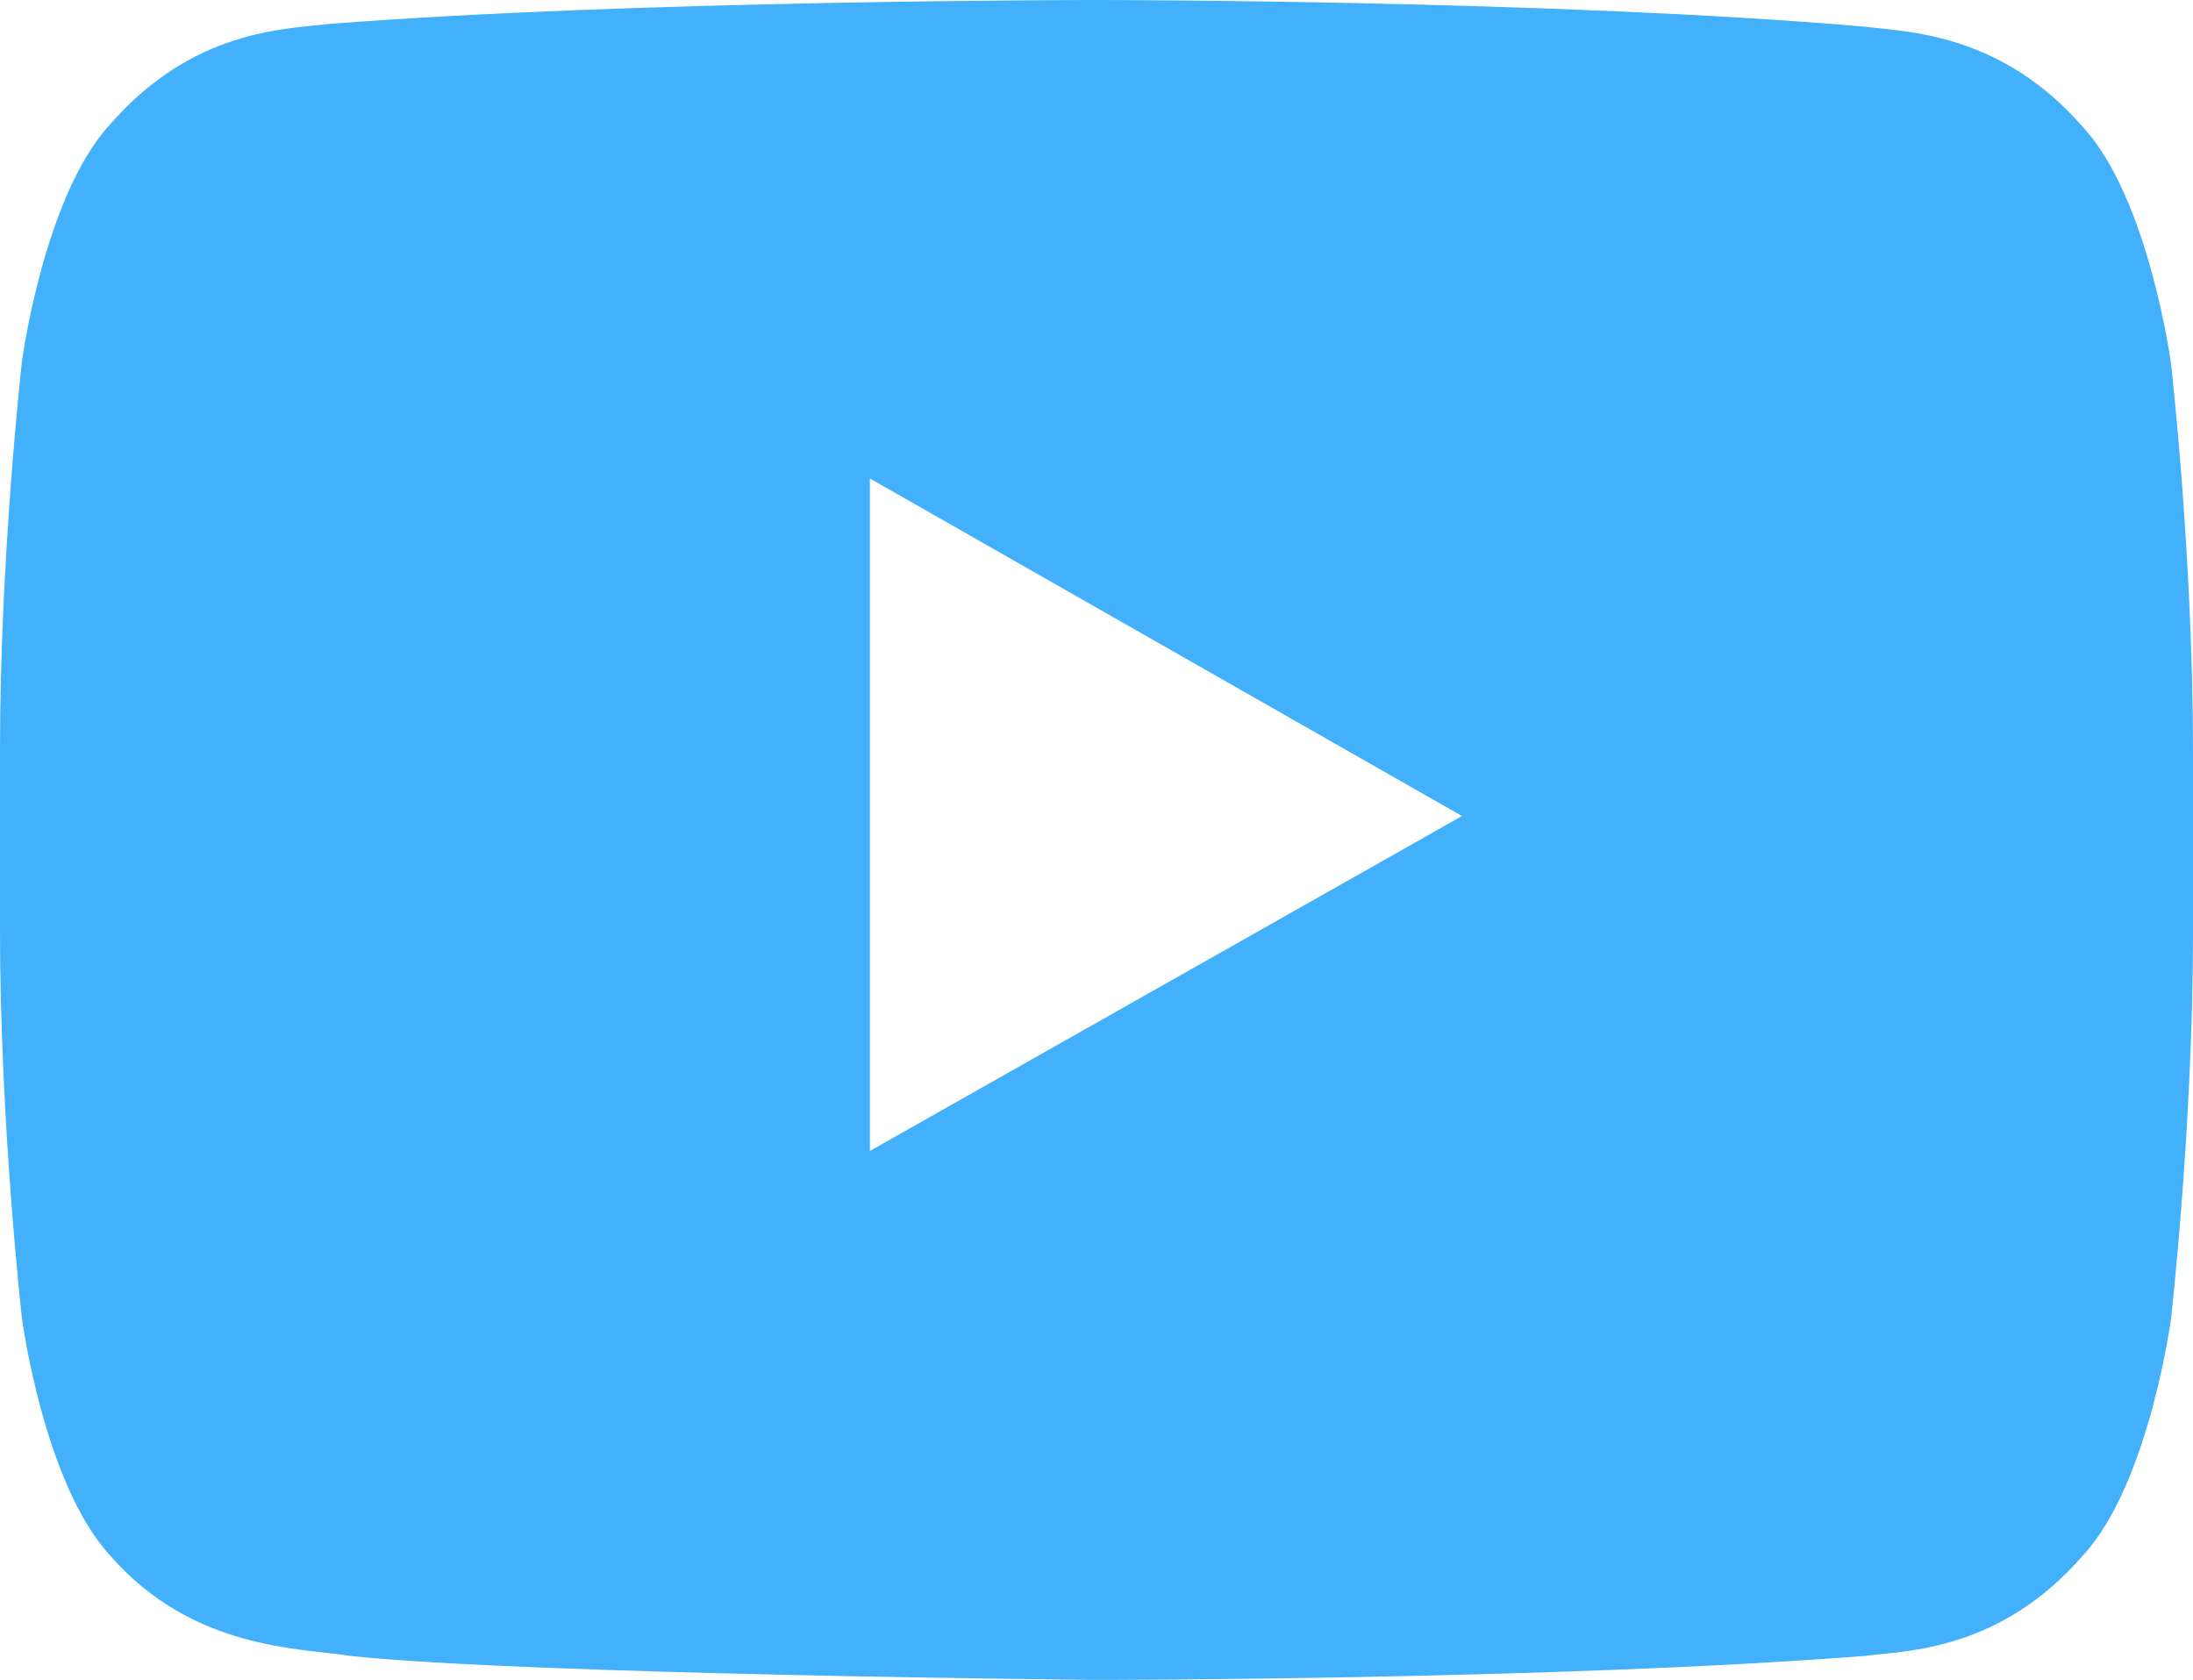<svg width="47" height="36" viewBox="0 0 47 36" fill="none" xmlns="http://www.w3.org/2000/svg">
<path d="M46.53 7.804C46.53 7.804 46.06 4.272 44.65 2.734C42.874 0.684 40.838 0.684 39.95 0.57C33.37 0 23.5 0 23.5 0C23.5 0 13.63 0 7.05 0.513C6.11 0.627 4.126 0.627 2.35 2.677C0.94 4.215 0.47 7.747 0.47 7.747C0.47 7.747 0 11.905 0 16.063V19.937C0 24.095 0.47 28.253 0.47 28.253C0.47 28.253 0.94 31.785 2.35 33.323C4.126 35.373 6.476 35.316 7.52 35.487C11.28 35.886 23.5 36 23.5 36C23.5 36 33.37 36 39.95 35.487C40.89 35.373 42.874 35.373 44.65 33.323C46.06 31.785 46.53 28.253 46.53 28.253C46.53 28.253 47 24.095 47 19.994V16.12C47 11.905 46.53 7.804 46.53 7.804ZM18.643 24.665V10.253L31.333 17.487L18.643 24.665Z" fill="#42B0FB"/>
</svg>
